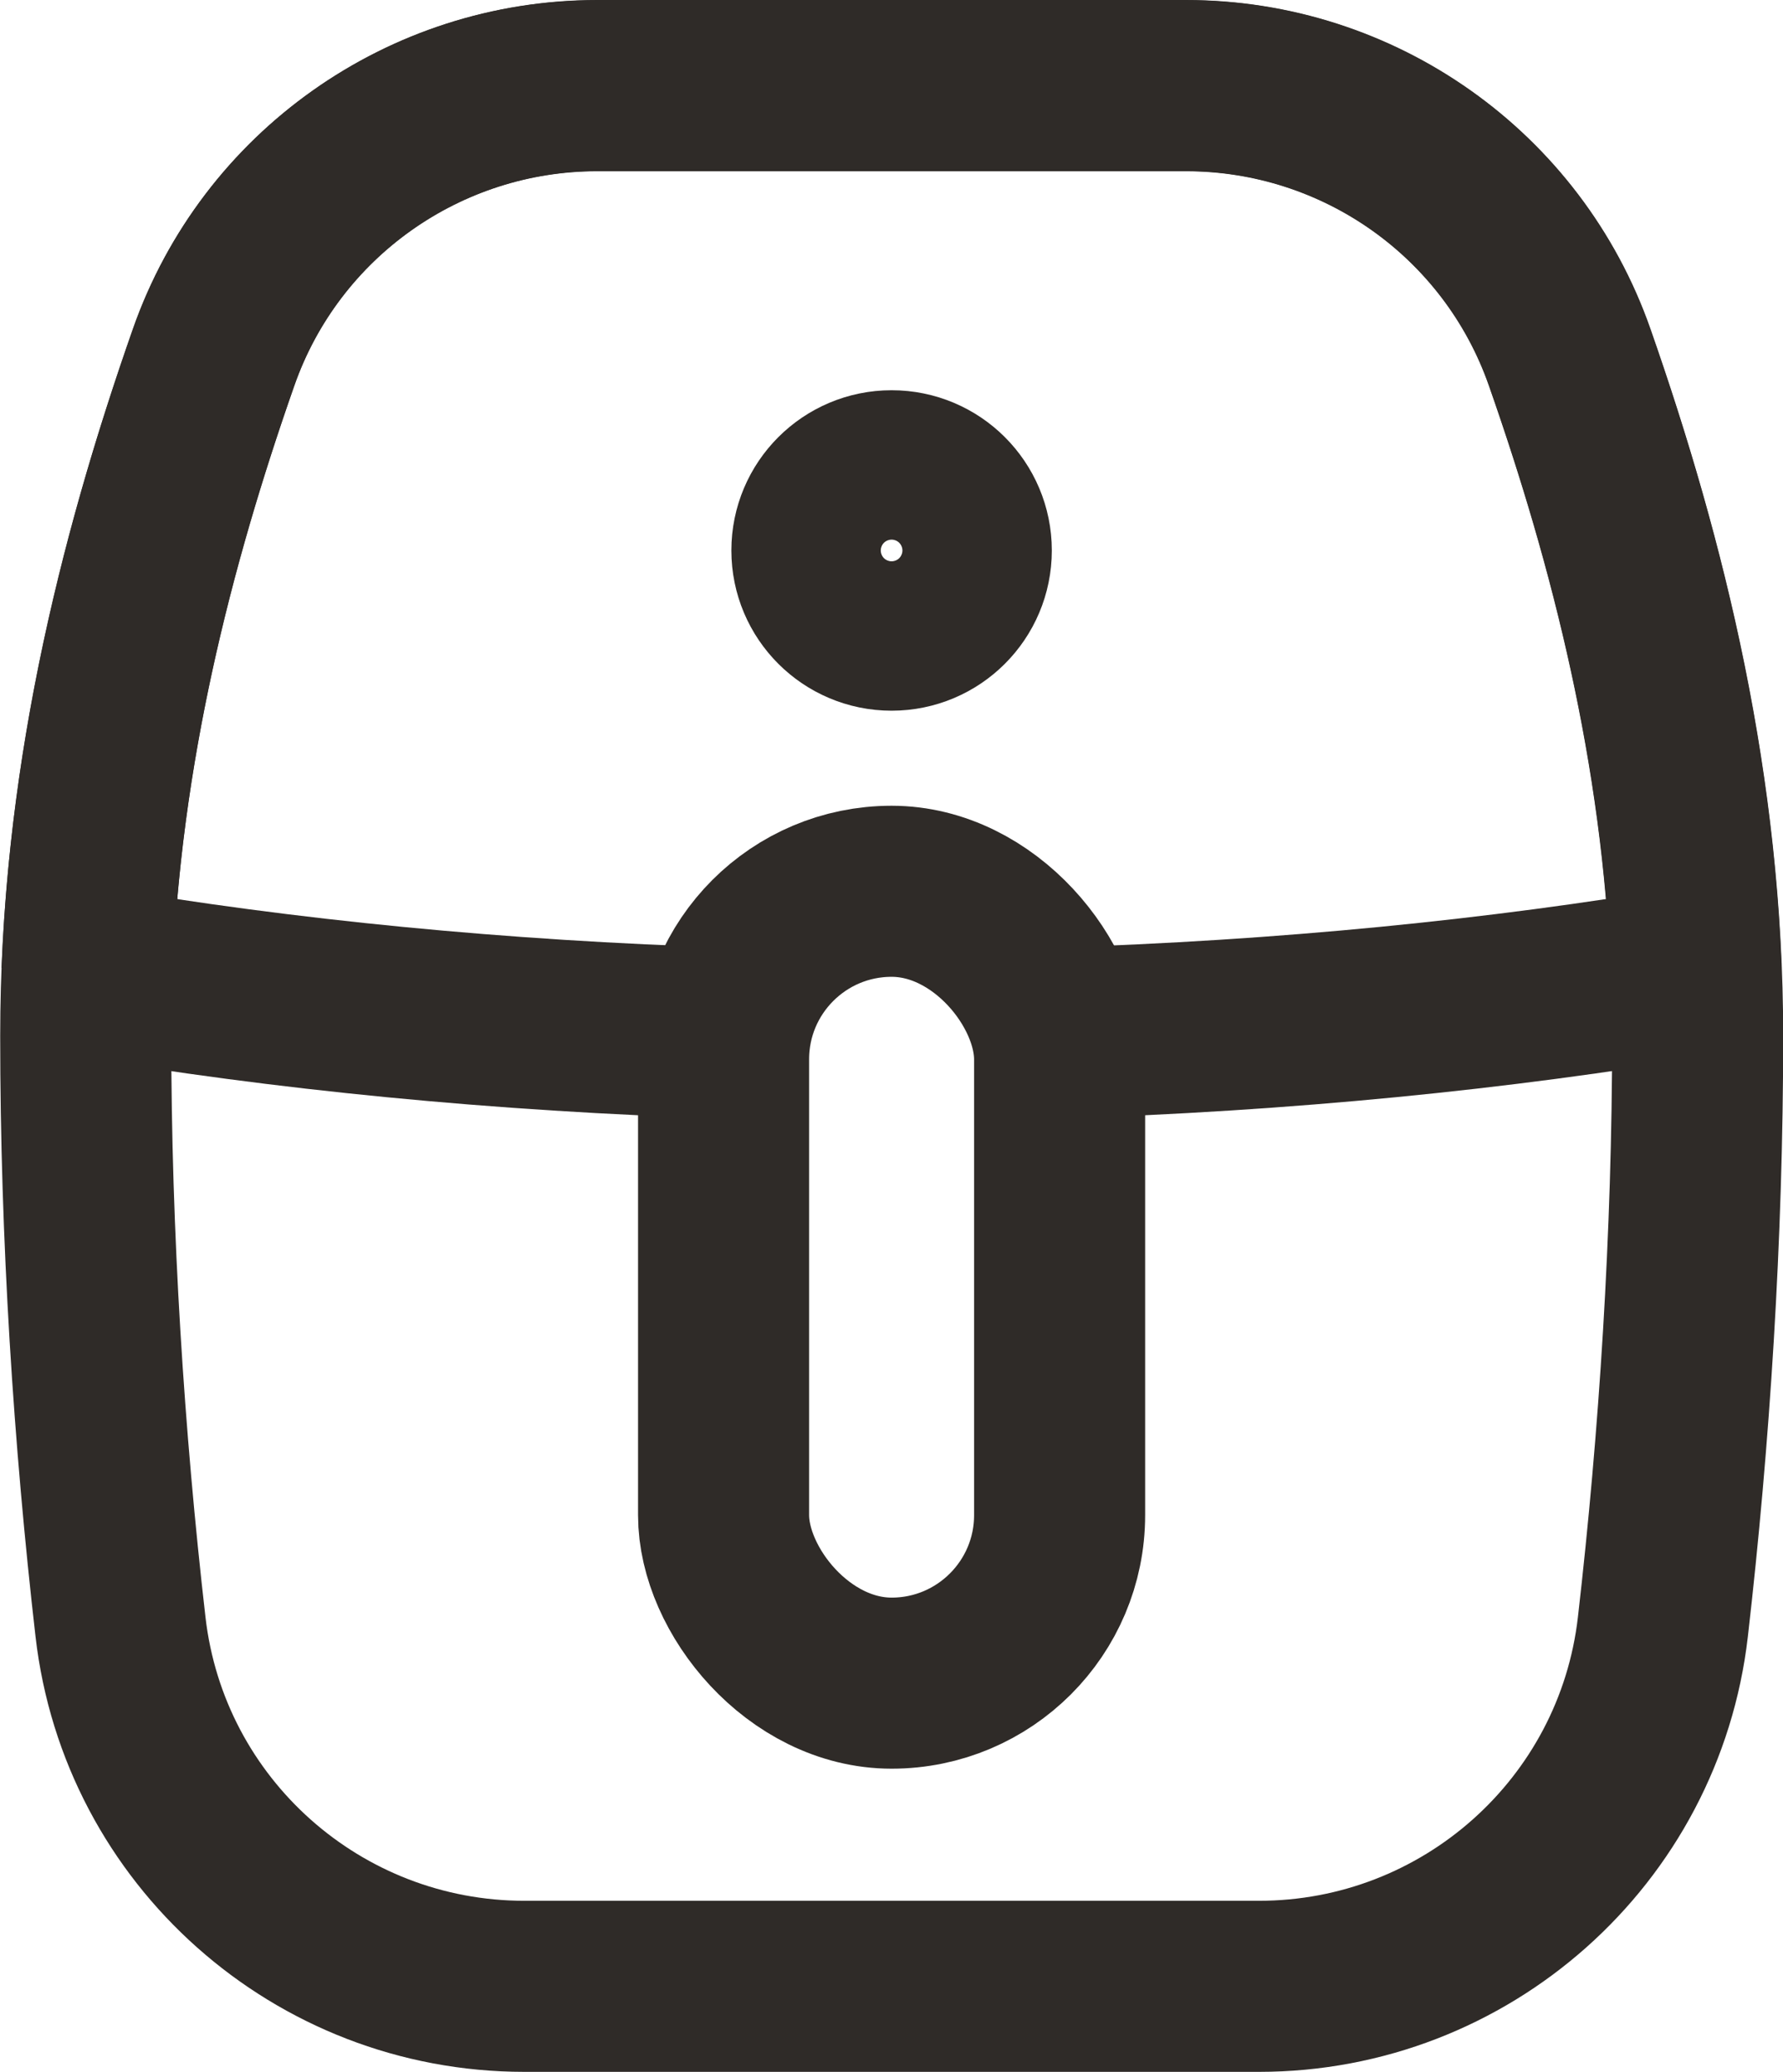 <?xml version="1.0" encoding="UTF-8"?>
<svg id="Layer_2" xmlns="http://www.w3.org/2000/svg" viewBox="0 0 93.81 109">
  <defs>
    <style>
      .cls-1 {
        fill: none;
        stroke: #2f2b28;
        stroke-miterlimit: 10;
        stroke-width: 9px;
      }
    </style>
  </defs>
  <g id="Layer_2-2" data-name="Layer_2">
    <g>
      <path class="cls-1" d="M55.63,54.35c11.93-.37,23.27-1.5,33.61-3.25"/>
      <path class="cls-1" d="M4.58,51.1c10.34,1.76,21.68,2.88,33.61,3.25"/>
      <circle class="cls-1" cx="46.91" cy="28.96" r="3.93"/>
      <path class="cls-1" d="M89.24,51.1c-.46-11.61-3.19-22.41-6.66-32.3-3-8.57-11.1-14.29-20.18-14.29h-30.98c-9.08,0-17.18,5.73-20.18,14.29-3.47,9.9-6.2,20.69-6.66,32.3"/>
      <path class="cls-1" d="M62.4,4.5h-30.98c-9.08,0-17.18,5.73-20.18,14.29-3.81,10.86-6.73,22.79-6.73,35.71,0,10.52.69,21.17,1.83,31.09,1.24,10.79,10.39,18.91,21.25,18.91h38.65c10.86,0,20.01-8.13,21.25-18.91,1.14-9.92,1.83-20.57,1.83-31.09,0-12.92-2.93-24.85-6.73-35.71-3-8.57-11.1-14.29-20.18-14.29Z"/>
      <rect class="cls-1" x="38.07" y="46.89" width="17.68" height="41.66" rx="8.84" ry="8.84"/>
    </g>
  </g>
</svg>